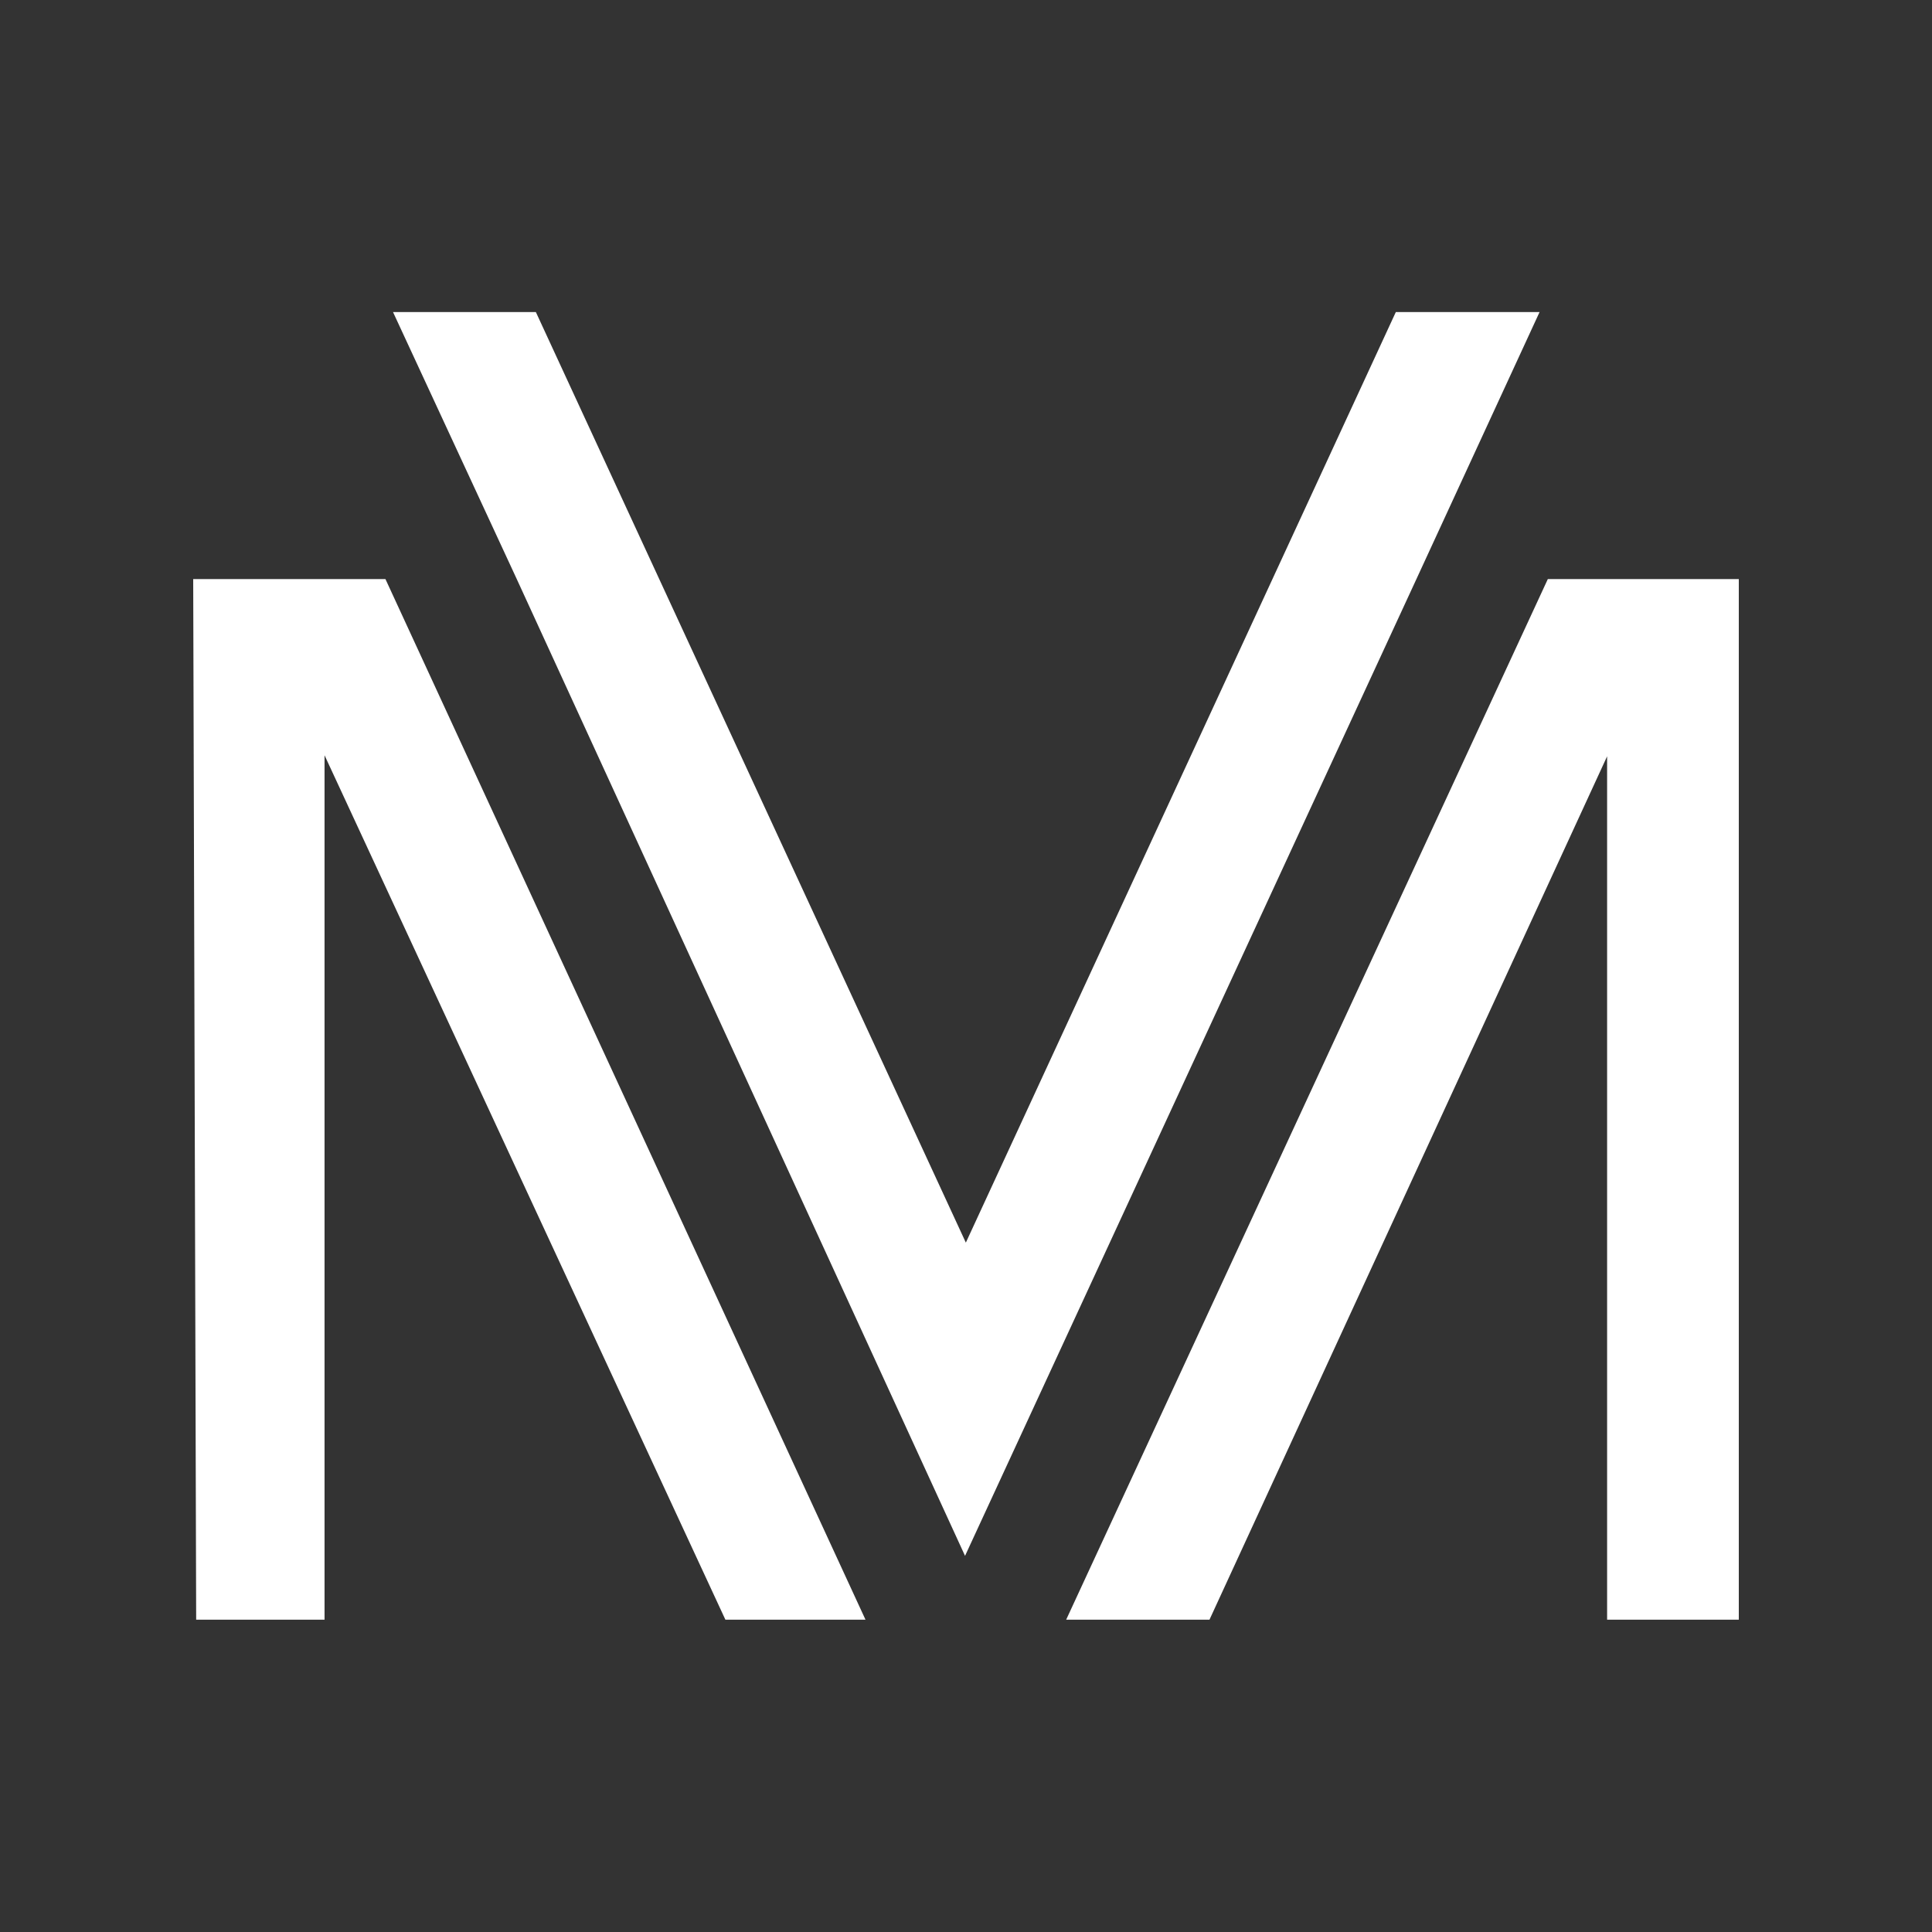 <svg version="1.0" preserveAspectRatio="xMidYMid meet" height="1080" viewBox="0 0 810 810" zoomAndPan="magnify" width="1080" xmlns:xlink="http://www.w3.org/1999/xlink" xmlns="http://www.w3.org/2000/svg"><rect x="0" y="0" width="810" height="810" fill="#333333" stroke="none"/><defs><clipPath id="b9ffccc75b"><path clip-rule="nonzero" d="M 81 130.816 L 729 130.816 L 729 679.066 L 81 679.066 Z M 81 130.816"></path></clipPath></defs><g clip-path="url(#b9ffccc75b)"><path fill-rule="nonzero" fill-opacity="1" d="M 729 679.219 L 673.789 679.219 L 673.789 317.09 L 507.008 679.219 L 446.926 679.219 L 648.934 242.777 L 729 242.777 Z M 161.598 242.777 L 81 242.777 L 82.246 679.219 L 136.066 679.219 L 136.066 316.648 L 304.195 679.219 L 362.934 679.219 Z M 585.207 130.828 L 533.484 242.777 L 404.934 520.977 L 276.387 242.777 L 224.66 130.828 L 164.773 130.828 L 216.652 242.777 L 404.598 652.301 L 593.84 242.777 L 645.473 130.828 Z M 585.207 130.828" fill="#ffffff"></path></g></svg>